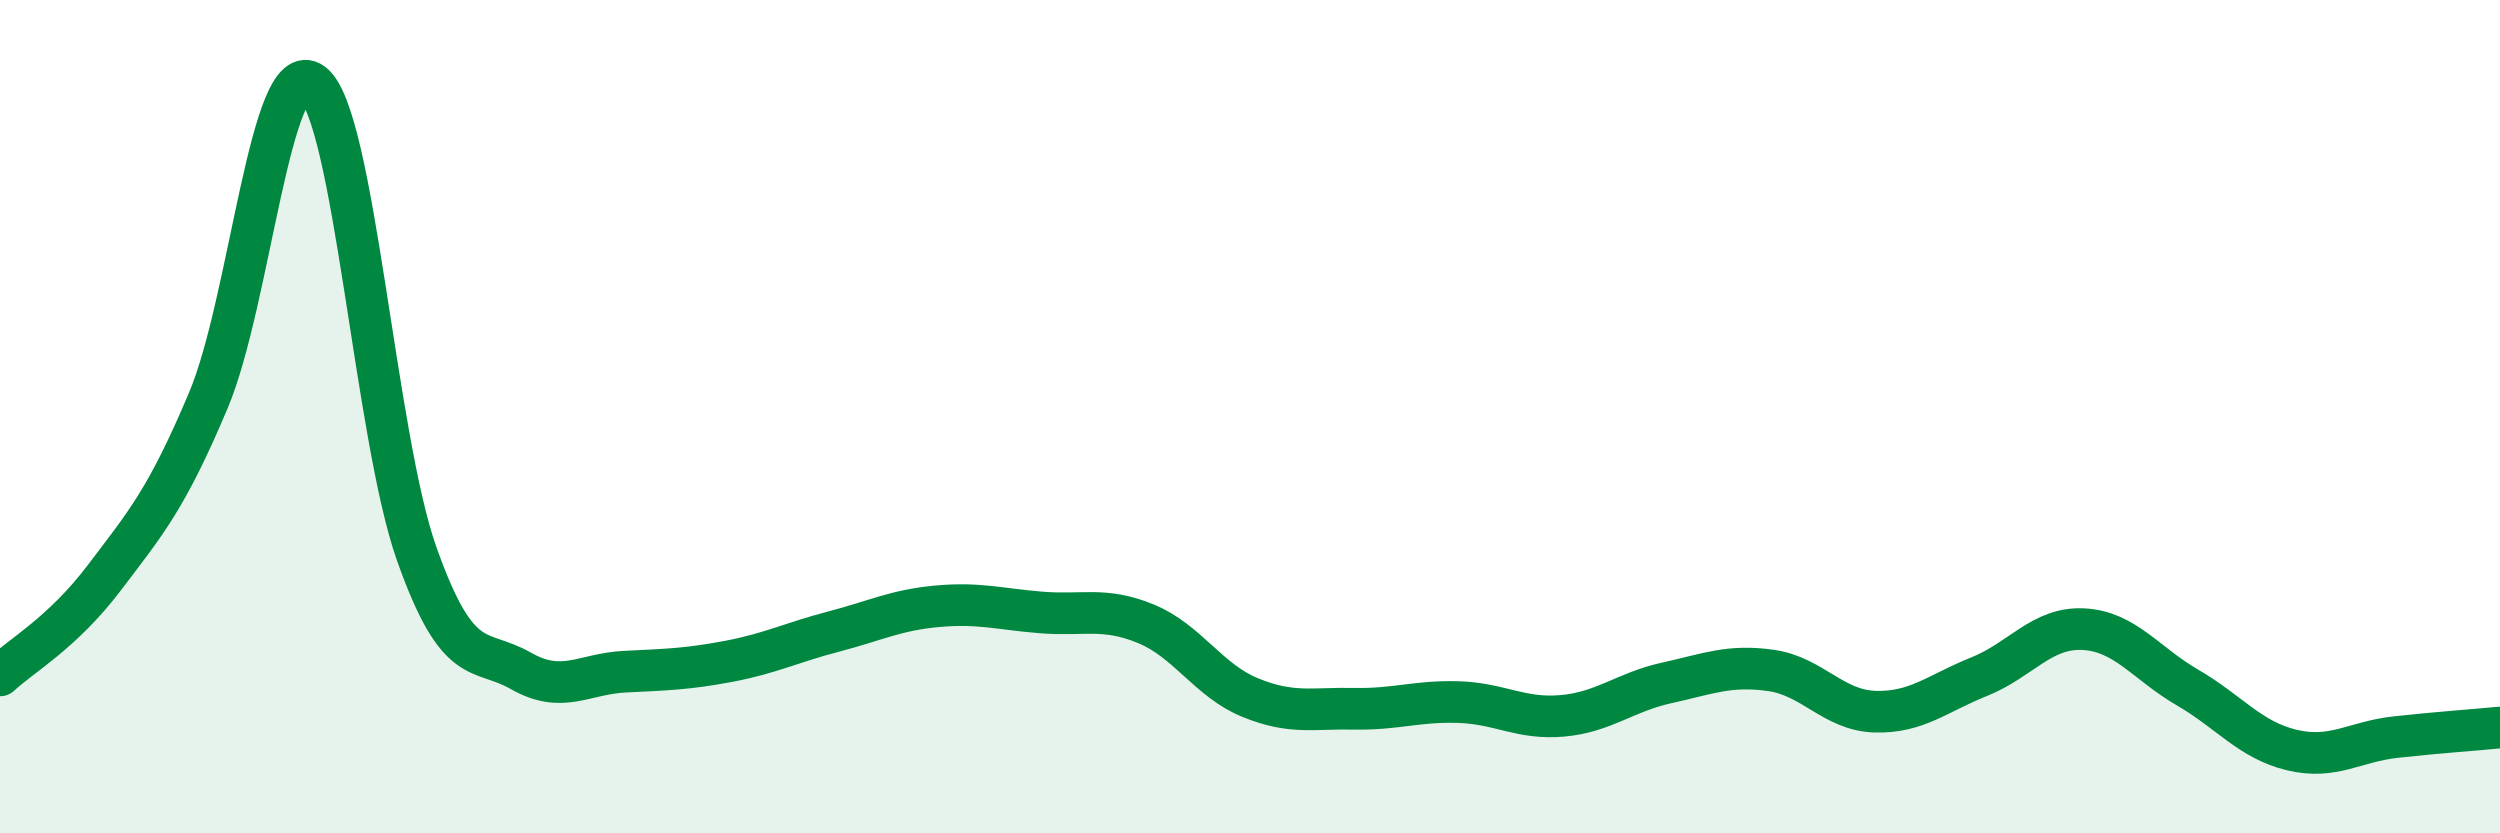 
    <svg width="60" height="20" viewBox="0 0 60 20" xmlns="http://www.w3.org/2000/svg">
      <path
        d="M 0,16.21 C 0.5,15.74 1.5,15.19 2.5,13.87 C 3.5,12.55 4,11.98 5,9.61 C 6,7.24 6.5,1.26 7.5,2 C 8.5,2.74 9,10.47 10,13.29 C 11,16.11 11.5,15.53 12.5,16.1 C 13.5,16.67 14,16.17 15,16.12 C 16,16.07 16.5,16.06 17.5,15.87 C 18.5,15.68 19,15.42 20,15.16 C 21,14.9 21.5,14.64 22.5,14.55 C 23.5,14.46 24,14.62 25,14.7 C 26,14.78 26.5,14.56 27.5,14.97 C 28.5,15.38 29,16.33 30,16.74 C 31,17.15 31.5,16.99 32.5,17.01 C 33.5,17.03 34,16.82 35,16.85 C 36,16.88 36.5,17.27 37.5,17.18 C 38.5,17.09 39,16.61 40,16.39 C 41,16.17 41.5,15.95 42.5,16.09 C 43.5,16.23 44,17.05 45,17.08 C 46,17.11 46.5,16.64 47.5,16.24 C 48.5,15.84 49,15.05 50,15.1 C 51,15.15 51.5,15.92 52.5,16.5 C 53.5,17.08 54,17.76 55,18 C 56,18.24 56.5,17.8 57.5,17.69 C 58.5,17.58 59.5,17.51 60,17.46L60 20L0 20Z"
        fill="#008740"
        opacity="0.1"
        stroke-linecap="round"
        stroke-linejoin="round"
      />
      <path
        d="M 0,16.21 C 0.5,15.74 1.5,15.19 2.5,13.87 C 3.5,12.55 4,11.98 5,9.61 C 6,7.24 6.5,1.26 7.5,2 C 8.5,2.74 9,10.47 10,13.29 C 11,16.11 11.5,15.53 12.5,16.1 C 13.5,16.67 14,16.17 15,16.12 C 16,16.07 16.5,16.06 17.5,15.87 C 18.5,15.68 19,15.42 20,15.16 C 21,14.9 21.5,14.64 22.5,14.55 C 23.5,14.46 24,14.62 25,14.7 C 26,14.78 26.5,14.56 27.5,14.97 C 28.5,15.38 29,16.33 30,16.74 C 31,17.15 31.5,16.99 32.5,17.01 C 33.5,17.03 34,16.82 35,16.85 C 36,16.88 36.5,17.27 37.5,17.18 C 38.5,17.09 39,16.61 40,16.39 C 41,16.17 41.5,15.95 42.5,16.09 C 43.5,16.23 44,17.05 45,17.08 C 46,17.11 46.5,16.64 47.5,16.24 C 48.5,15.84 49,15.05 50,15.1 C 51,15.15 51.5,15.92 52.5,16.5 C 53.5,17.08 54,17.76 55,18 C 56,18.24 56.5,17.8 57.5,17.69 C 58.5,17.58 59.5,17.51 60,17.46"
        stroke="#008740"
        stroke-width="1"
        fill="none"
        stroke-linecap="round"
        stroke-linejoin="round"
      />
    </svg>
  